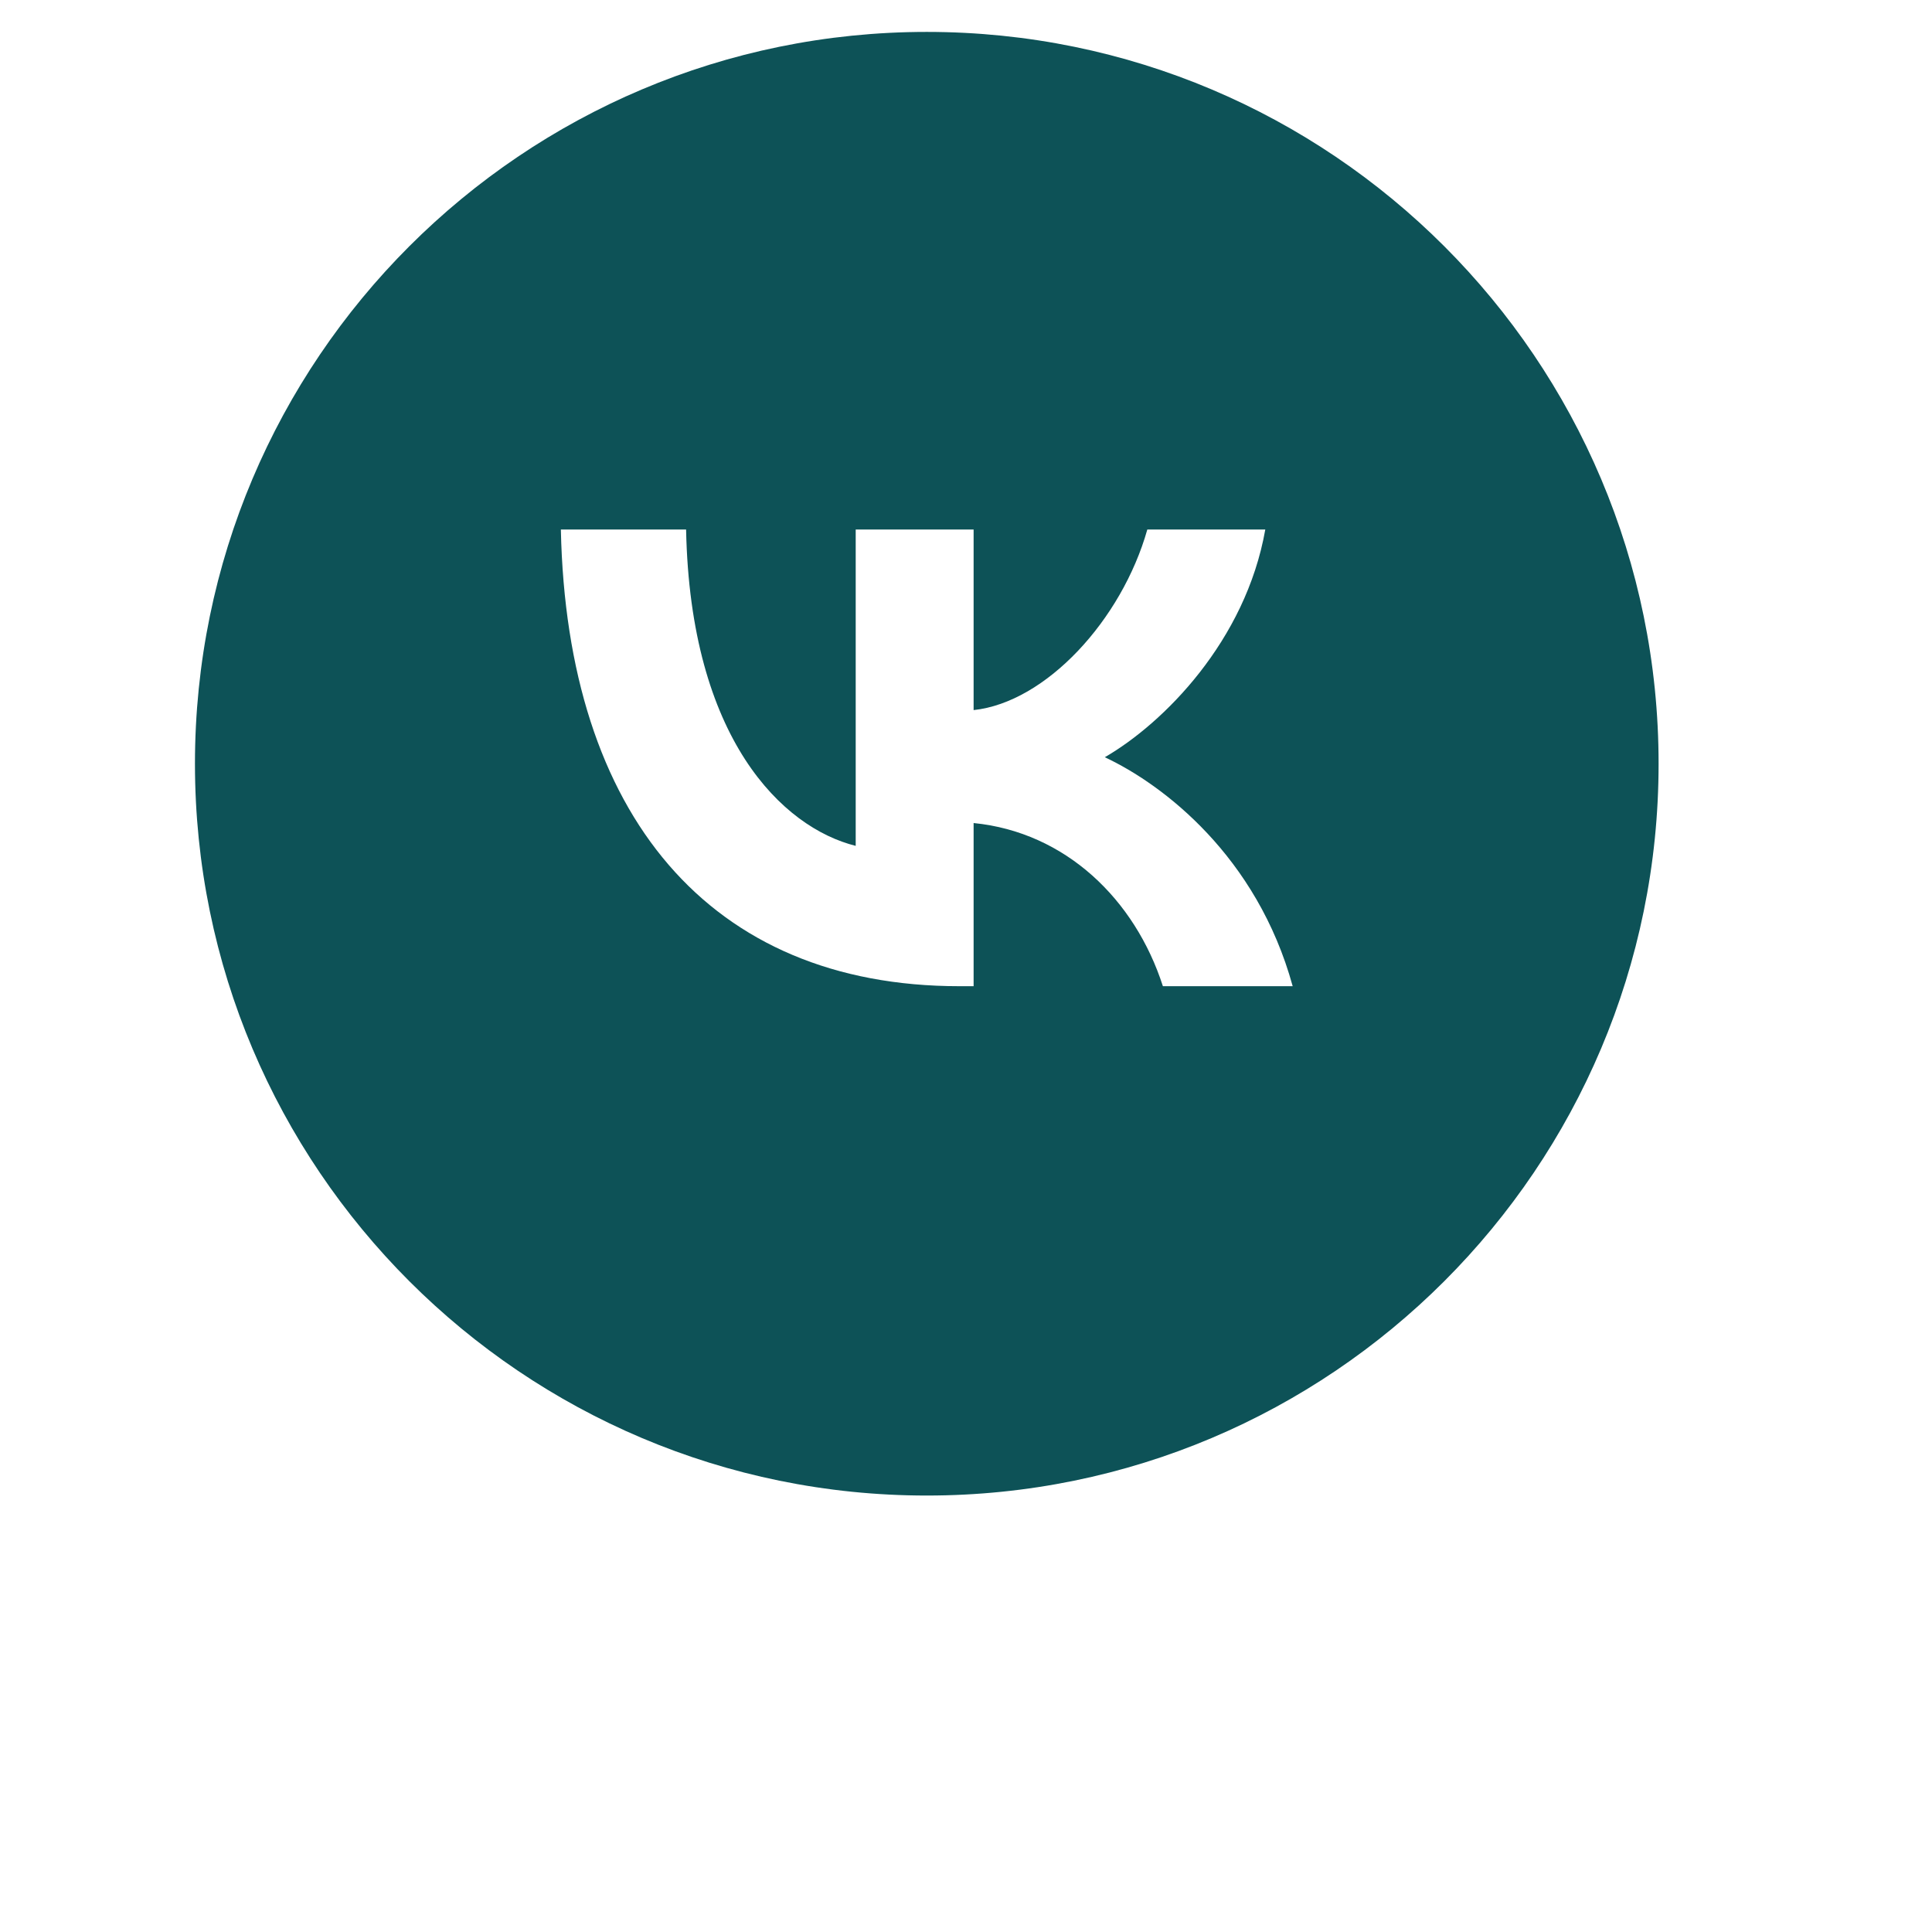 <?xml version="1.0" encoding="UTF-8"?> <svg xmlns="http://www.w3.org/2000/svg" width="33" height="33" viewBox="0 0 33 33" fill="none"> <g clip-path="url(#clip0_221_451)"> <path fill-rule="evenodd" clip-rule="evenodd" d="M15.83 25.545C22.734 25.545 28.33 19.949 28.33 13.045C28.33 6.142 22.734 0.545 15.83 0.545C8.927 0.545 3.33 6.142 3.33 13.045C3.33 19.949 8.927 25.545 15.83 25.545ZM9.58 9.045C9.682 13.917 12.118 16.845 16.388 16.845H16.63V14.058C18.2 14.214 19.386 15.362 19.863 16.845H22.08C21.471 14.628 19.871 13.402 18.871 12.934C19.871 12.356 21.276 10.95 21.612 9.045H19.597C19.16 10.591 17.864 11.997 16.63 12.129V9.045H14.616V14.448C13.367 14.136 11.79 12.621 11.719 9.045H9.58Z" fill="#0D5257"></path> </g> <defs> <clipPath id="clip0_221_451"> <rect width="31.835" height="31.835" fill="white" transform="translate(0.33 0.545)"></rect> </clipPath> </defs> </svg> 